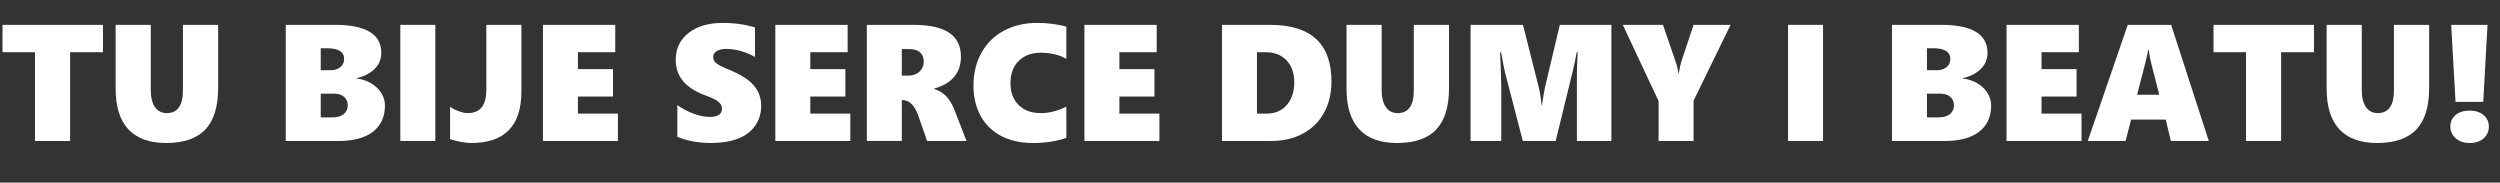 <?xml version="1.0" encoding="utf-8"?>
<!-- Generator: Adobe Illustrator 14.0.0, SVG Export Plug-In . SVG Version: 6.00 Build 43363)  -->
<!DOCTYPE svg PUBLIC "-//W3C//DTD SVG 1.1//EN" "http://www.w3.org/Graphics/SVG/1.1/DTD/svg11.dtd">
<svg version="1.1" id="Layer_1" xmlns="http://www.w3.org/2000/svg" xmlns:xlink="http://www.w3.org/1999/xlink" x="0px" y="0px"
	 width="452.285px" height="33.034px" viewBox="0 0 452.285 33.034" enable-background="new 0 0 452.285 33.034"
	 xml:space="preserve">
<rect x="0" y="0" width="452.285" height="33.034" fill="#333333" stroke="none"/>
<g>
	<path fill="#FFFFFF" d="M12.687,9.448v16.056H6.329V9.448H0.454V4.497h18.18v4.952H12.687z"/>
	<path fill="#FFFFFF" d="M39.466,15.909c0,3.369-0.769,5.872-2.308,7.508c-1.538,1.636-3.909,2.454-7.112,2.454
		c-2.988,0-5.257-0.818-6.804-2.454c-1.548-1.636-2.322-4.1-2.322-7.391V4.497h6.358V16.26c0,1.348,0.251,2.385,0.754,3.113
		s1.223,1.091,2.161,1.091c0.947,0,1.668-0.342,2.161-1.025s0.74-1.694,0.74-3.032V4.497h6.373V15.909z"/>
	<path fill="#FFFFFF" d="M69.644,19.058c0,2.061-0.723,3.65-2.168,4.769s-3.511,1.677-6.196,1.677h-9.581V4.497h8.921
		c5.577,0,8.365,1.695,8.365,5.083c0,0.732-0.176,1.404-0.527,2.014c-0.352,0.61-0.887,1.145-1.604,1.604
		c-0.718,0.459-1.506,0.772-2.366,0.938v0.059c0.996,0.118,1.89,0.413,2.681,0.887s1.401,1.064,1.832,1.772
		C69.428,17.562,69.644,18.296,69.644,19.058z M62.26,10.679c0-1.299-1.021-1.948-3.062-1.948h-1.172v3.97h1.831
		c0.703,0,1.279-0.188,1.729-0.564C62.035,11.76,62.26,11.274,62.26,10.679z M62.919,19.029c0-0.605-0.22-1.104-0.659-1.494
		s-1.021-0.586-1.744-0.586h-2.49v4.292h2.109c0.859,0,1.539-0.198,2.037-0.593S62.919,19.712,62.919,19.029z"/>
	<path fill="#FFFFFF" d="M72.426,25.504V4.497h6.329v21.007H72.426z"/>
	<path fill="#FFFFFF" d="M94.328,16.539c0,6.221-3.023,9.332-9.068,9.332c-0.489,0-1.075-0.059-1.758-0.176s-1.377-0.293-2.08-0.527
		v-5.845c0.498,0.342,1.052,0.618,1.663,0.828c0.61,0.21,1.116,0.315,1.517,0.315c1.132,0,1.979-0.349,2.542-1.047
		c0.562-0.698,0.842-1.78,0.842-3.245V4.497h6.343V16.539z"/>
	<path fill="#FFFFFF" d="M98.224,25.504V4.497h13.082v4.952h-6.753v3.062h6.343v4.952h-6.343v3.091h7.237v4.952H98.224z"/>
	<path fill="#FFFFFF" d="M137.704,19.146c0,1.397-0.374,2.613-1.121,3.648s-1.794,1.807-3.142,2.314
		c-1.348,0.508-2.969,0.762-4.864,0.762c-2.197,0-4.209-0.371-6.036-1.113V19c0.879,0.645,1.851,1.165,2.916,1.56
		c1.064,0.396,2.056,0.593,2.974,0.593c0.693,0,1.23-0.125,1.611-0.374s0.571-0.613,0.571-1.091c0-0.342-0.095-0.642-0.286-0.901
		s-0.479-0.5-0.864-0.725s-1.101-0.532-2.146-0.923c-3.379-1.299-5.069-3.399-5.069-6.299c0-2.031,0.771-3.655,2.314-4.871
		c1.543-1.216,3.614-1.824,6.211-1.824c0.732,0,1.406,0.029,2.022,0.088c0.615,0.059,1.174,0.132,1.677,0.22
		c0.503,0.088,1.208,0.254,2.117,0.498v5.347c-1.768-0.967-3.506-1.45-5.215-1.45c-0.703,0-1.27,0.132-1.699,0.396
		s-0.645,0.625-0.645,1.084c0,0.439,0.173,0.803,0.52,1.091s1.072,0.662,2.175,1.121c2.178,0.879,3.719,1.841,4.622,2.886
		S137.704,17.71,137.704,19.146z"/>
	<path fill="#FFFFFF" d="M140.268,25.504V4.497h13.082v4.952h-6.753v3.062h6.343v4.952h-6.343v3.091h7.237v4.952H140.268z"/>
	<path fill="#FFFFFF" d="M167.721,25.504l-1.567-4.527c-0.303-0.888-0.696-1.587-1.18-2.095s-1.008-0.762-1.575-0.762h-0.249v7.383
		h-6.329V4.497h8.409c2.939,0,5.11,0.481,6.512,1.443c1.401,0.962,2.103,2.405,2.103,4.329c0,1.445-0.408,2.657-1.224,3.633
		c-0.815,0.977-2.029,1.685-3.64,2.125v0.059c0.889,0.273,1.628,0.718,2.219,1.333s1.121,1.528,1.589,2.739l2.066,5.347H167.721z
		 M167.12,11.162c0-0.703-0.215-1.26-0.645-1.67c-0.43-0.41-1.104-0.615-2.022-0.615h-1.304v4.805h1.143
		c0.85,0,1.533-0.239,2.051-0.718C166.861,12.486,167.12,11.885,167.12,11.162z"/>
	<path fill="#FFFFFF" d="M192.917,24.933c-1.738,0.625-3.745,0.938-6.021,0.938c-2.237,0-4.166-0.427-5.787-1.282
		c-1.622-0.854-2.859-2.07-3.714-3.648c-0.854-1.577-1.282-3.396-1.282-5.457c0-2.217,0.479-4.19,1.436-5.918
		s2.31-3.064,4.058-4.007c1.748-0.942,3.76-1.414,6.036-1.414c1.816,0,3.574,0.22,5.273,0.659v5.845
		c-0.586-0.352-1.284-0.625-2.095-0.82s-1.631-0.293-2.461-0.293c-1.719,0-3.074,0.493-4.065,1.479
		c-0.991,0.987-1.487,2.325-1.487,4.014c0,1.68,0.496,3.005,1.487,3.977c0.991,0.972,2.317,1.458,3.978,1.458
		c1.533,0,3.081-0.39,4.644-1.172V24.933z"/>
	<path fill="#FFFFFF" d="M196.185,25.504V4.497h13.082v4.952h-6.753v3.062h6.343v4.952h-6.343v3.091h7.237v4.952H196.185z"/>
	<path fill="#FFFFFF" d="M240.88,14.737c0,2.129-0.447,4.011-1.34,5.647c-0.894,1.636-2.171,2.898-3.831,3.787
		s-3.574,1.333-5.743,1.333h-8.892V4.497h8.702C237.178,4.497,240.88,7.91,240.88,14.737z M234.156,14.795
		c0-1.026-0.208-1.949-0.623-2.769s-1.009-1.455-1.78-1.904c-0.772-0.449-1.68-0.674-2.725-0.674h-1.626v11.104h1.772
		c1.514,0,2.723-0.52,3.626-1.56S234.156,16.553,234.156,14.795z"/>
	<path fill="#FFFFFF" d="M262.15,15.909c0,3.369-0.769,5.872-2.307,7.508s-3.909,2.454-7.112,2.454
		c-2.988,0-5.257-0.818-6.805-2.454c-1.548-1.636-2.322-4.1-2.322-7.391V4.497h6.358V16.26c0,1.348,0.251,2.385,0.754,3.113
		s1.224,1.091,2.161,1.091c0.947,0,1.667-0.342,2.16-1.025s0.74-1.694,0.74-3.032V4.497h6.372V15.909z"/>
	<path fill="#FFFFFF" d="M285.281,25.504V13.989c0-1.084,0.034-2.275,0.103-3.574l0.044-0.967h-0.176
		c-0.313,1.65-0.552,2.793-0.718,3.428l-3.091,12.628h-5.947l-3.237-12.481c-0.088-0.313-0.318-1.504-0.688-3.574h-0.177
		c0.137,3.281,0.206,5.333,0.206,6.153v9.903h-5.553V4.497h9.479l2.886,11.412c0.068,0.234,0.158,0.71,0.271,1.428
		s0.184,1.272,0.213,1.663h0.088c0.107-0.889,0.278-1.938,0.513-3.149l2.695-11.354h9.332v21.007H285.281z"/>
	<path fill="#FFFFFF" d="M306.392,18.208v7.295h-6.329v-7.208l-6.475-13.8h7.266l2.271,6.607c0.155,0.449,0.266,0.84,0.329,1.172
		c0.063,0.332,0.135,0.669,0.213,1.011h0.059c0.127-0.888,0.269-1.577,0.425-2.065l2.241-6.724h6.694L306.392,18.208z"/>
	<path fill="#FFFFFF" d="M323.487,25.504V4.497h6.329v21.007H323.487z"/>
	<path fill="#FFFFFF" d="M360.229,19.058c0,2.061-0.723,3.65-2.168,4.769s-3.511,1.677-6.196,1.677h-9.581V4.497h8.922
		c5.576,0,8.364,1.695,8.364,5.083c0,0.732-0.176,1.404-0.527,2.014s-0.886,1.145-1.604,1.604c-0.718,0.459-1.507,0.772-2.366,0.938
		v0.059c0.996,0.118,1.89,0.413,2.681,0.887s1.401,1.064,1.831,1.772S360.229,18.296,360.229,19.058z M352.846,10.679
		c0-1.299-1.021-1.948-3.062-1.948h-1.172v3.97h1.831c0.703,0,1.279-0.188,1.729-0.564S352.846,11.274,352.846,10.679z
		 M353.505,19.029c0-0.605-0.22-1.104-0.659-1.494s-1.021-0.586-1.743-0.586h-2.49v4.292h2.109c0.859,0,1.538-0.198,2.036-0.593
		S353.505,19.712,353.505,19.029z"/>
	<path fill="#FFFFFF" d="M363.012,25.504V4.497h13.082v4.952h-6.753v3.062h6.343v4.952h-6.343v3.091h7.236v4.952H363.012z"/>
	<path fill="#FFFFFF" d="M392.735,25.504l-0.923-3.868h-6.27l-0.997,3.868h-6.841l7.236-21.007h7.853l6.812,21.007H392.735z
		 M388.751,9.067h-0.146c-0.02,0.234-0.088,0.62-0.205,1.157s-0.708,2.842-1.772,6.915h4.014l-1.465-5.713
		C388.971,10.586,388.829,9.8,388.751,9.067z"/>
	<path fill="#FFFFFF" d="M412.688,9.448v16.056h-6.358V9.448h-5.874V4.497h18.18v4.952H412.688z"/>
	<path fill="#FFFFFF" d="M439.467,15.909c0,3.369-0.769,5.872-2.307,7.508s-3.909,2.454-7.112,2.454
		c-2.988,0-5.257-0.818-6.805-2.454s-2.322-4.1-2.322-7.391V4.497h6.358V16.26c0,1.348,0.251,2.385,0.754,3.113
		s1.224,1.091,2.161,1.091c0.947,0,1.667-0.342,2.16-1.025s0.74-1.694,0.74-3.032V4.497h6.372V15.909z"/>
	<path fill="#FFFFFF" d="M450.264,22.896c0,0.869-0.315,1.582-0.945,2.139s-1.473,0.835-2.527,0.835
		c-1.025,0-1.862-0.283-2.512-0.85c-0.65-0.566-0.975-1.274-0.975-2.124c0-0.859,0.315-1.555,0.945-2.088
		c0.63-0.532,1.477-0.798,2.541-0.798c1.035,0,1.873,0.266,2.513,0.798C449.943,21.341,450.264,22.037,450.264,22.896z
		 M449.253,18.428h-5.011l-0.791-13.932h6.578L449.253,18.428z"/>
</g>
</svg>
